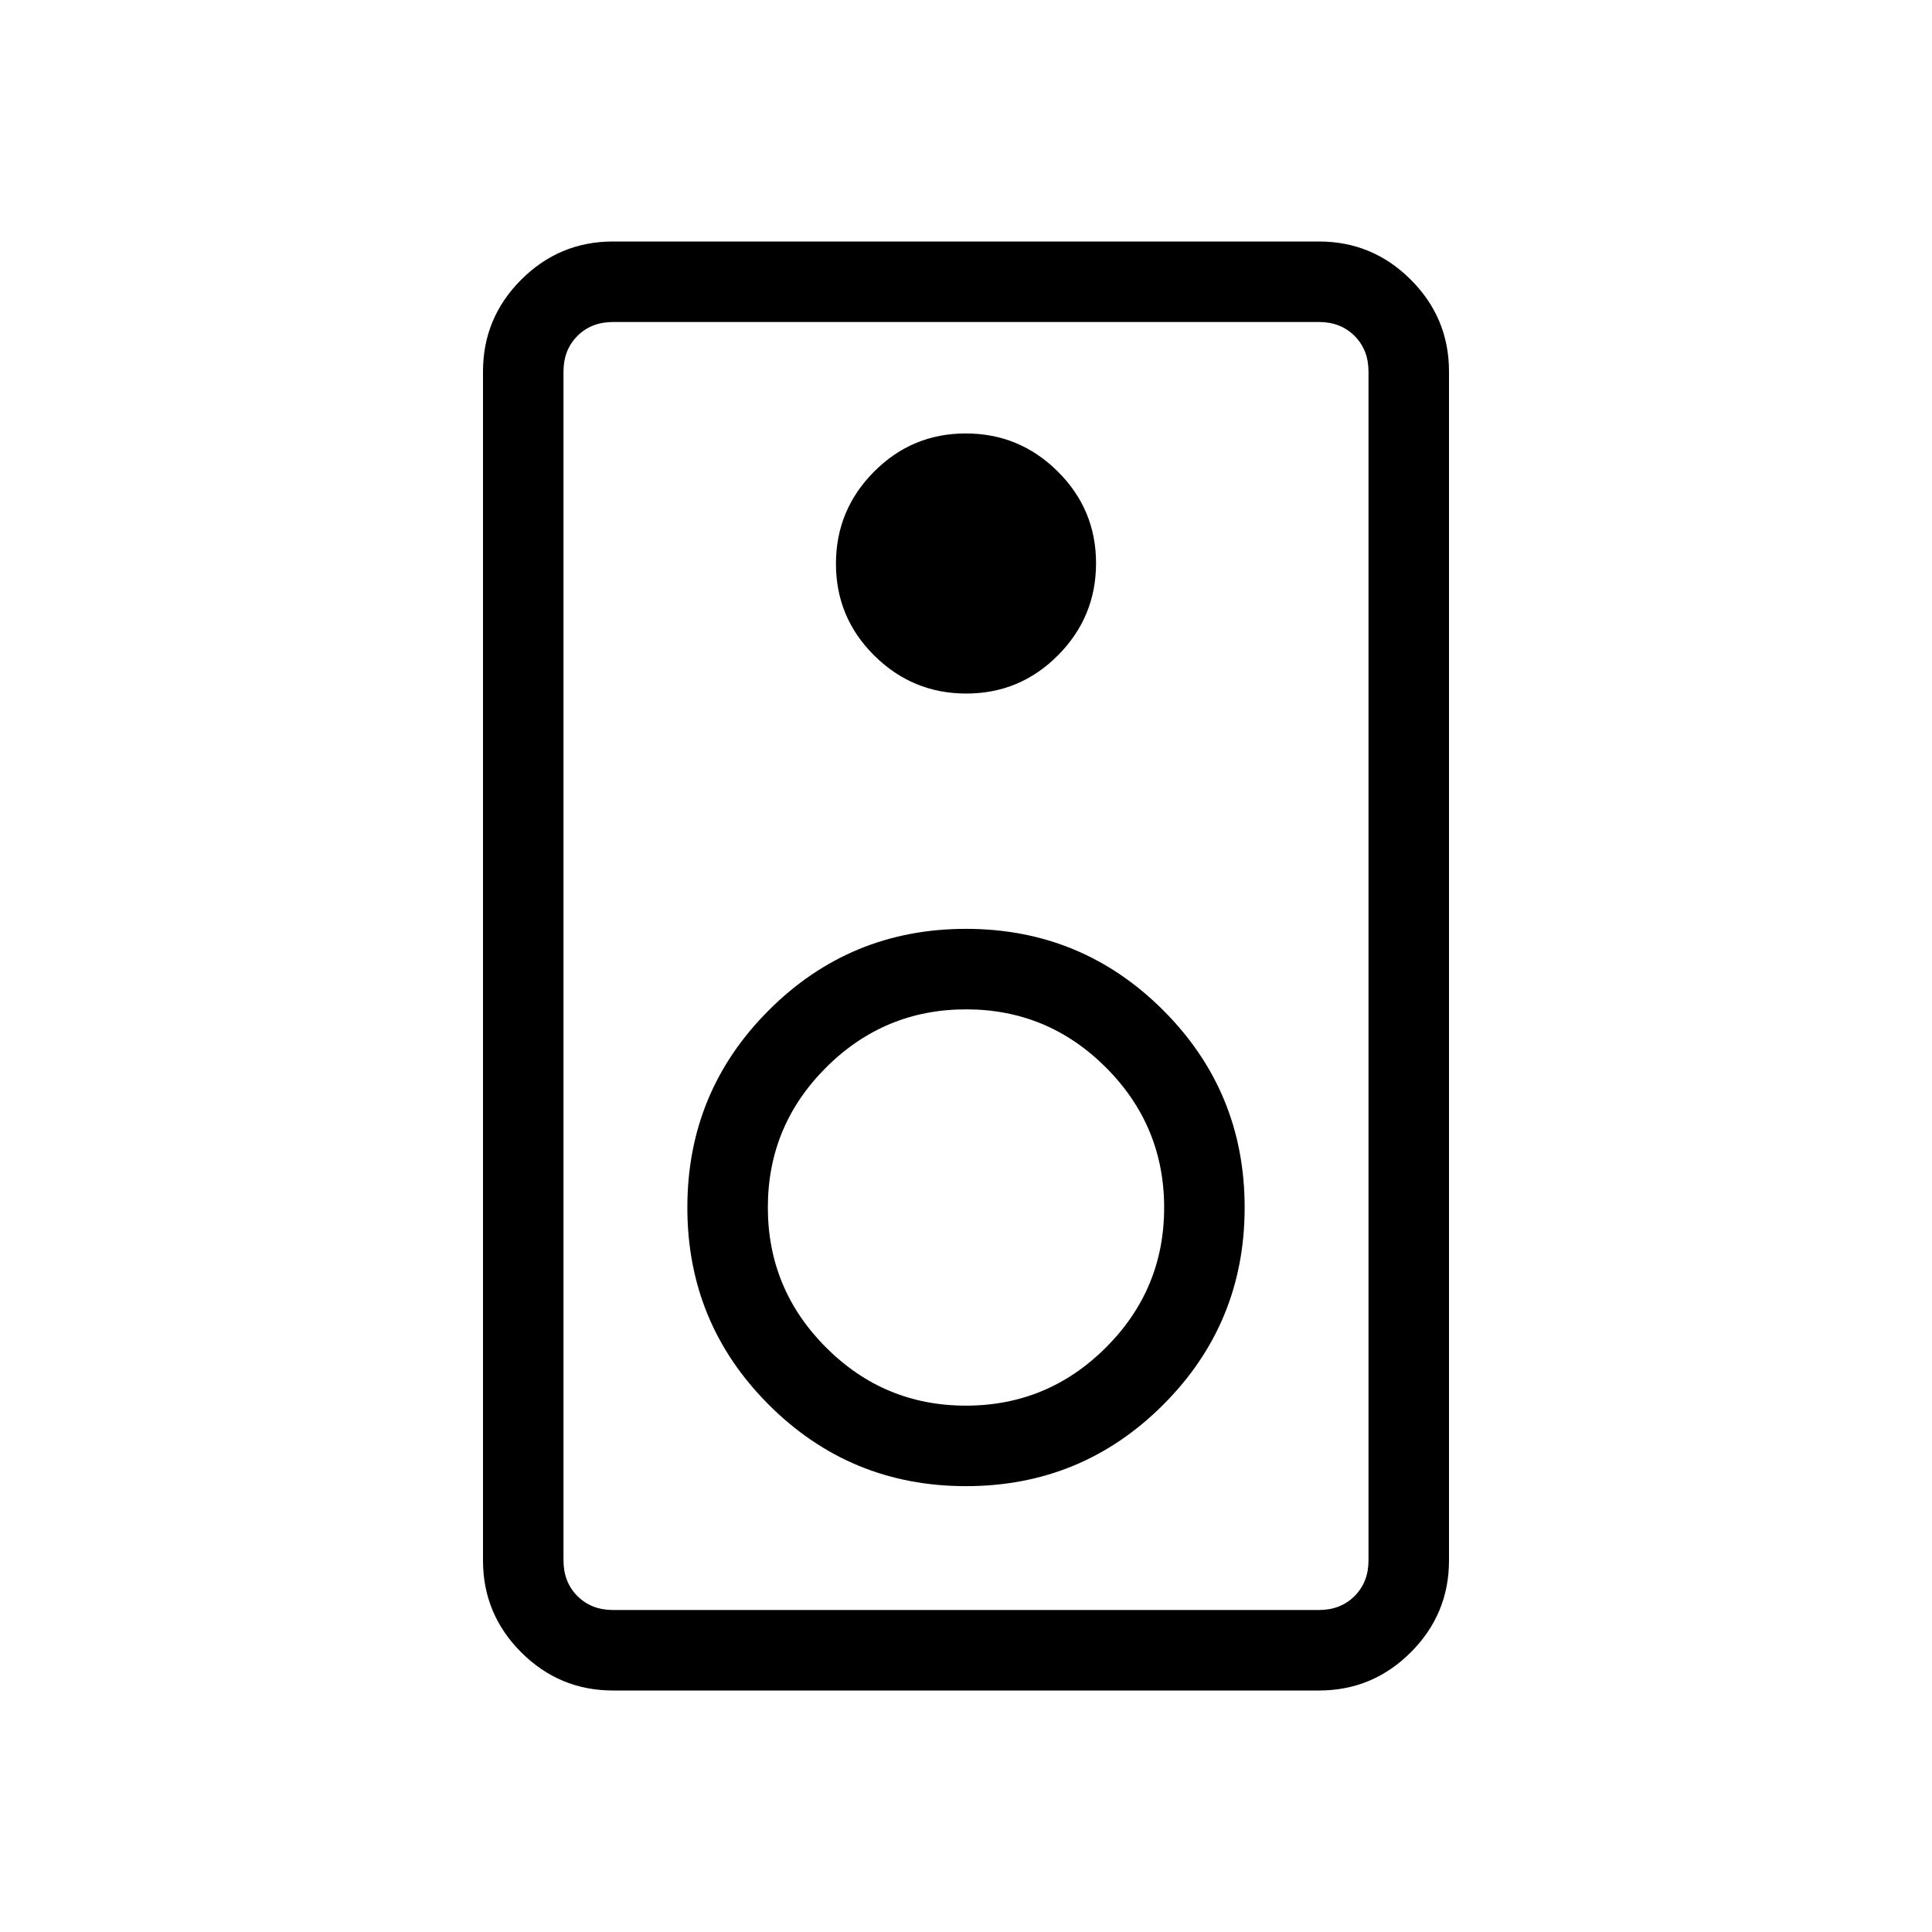 <svg xmlns="http://www.w3.org/2000/svg" height="24" viewBox="0 -960 960 960" width="24"><path d="M655.38-120H304.62q-26.66 0-45.64-18.98T240-184.62v-590.76q0-26.66 18.98-45.64T304.62-840h350.76q26.66 0 45.64 18.98T720-775.38v590.76q0 26.66-18.98 45.64T655.38-120Zm0-40q10.77 0 17.7-6.92 6.92-6.93 6.92-17.7v-590.76q0-10.77-6.92-17.7-6.93-6.92-17.7-6.92H304.62q-10.77 0-17.7 6.92-6.92 6.93-6.92 17.7v590.76q0 10.77 6.92 17.7 6.93 6.92 17.7 6.92h350.76ZM480.14-615.38q26.71 0 45.59-19.03 18.89-19.02 18.89-45.73 0-26.71-19.03-45.59-19.02-18.89-45.73-18.89-26.71 0-45.59 19.03-18.89 19.02-18.89 45.73 0 26.71 19.03 45.59 19.02 18.89 45.73 18.89ZM480-221.54q57.54 0 98-40.46t40.46-98q0-57.54-40.46-98t-98-40.46q-57.54 0-98 40.46t-40.46 98q0 57.54 40.46 98t98 40.46Zm-.05-40q-40.64 0-69.53-28.94-28.88-28.94-28.88-69.57 0-40.64 28.94-69.53 28.94-28.88 69.57-28.88 40.64 0 69.53 28.94 28.88 28.94 28.88 69.57 0 40.64-28.94 69.53-28.94 28.88-69.57 28.88ZM280-800v640-640Z"/></svg>